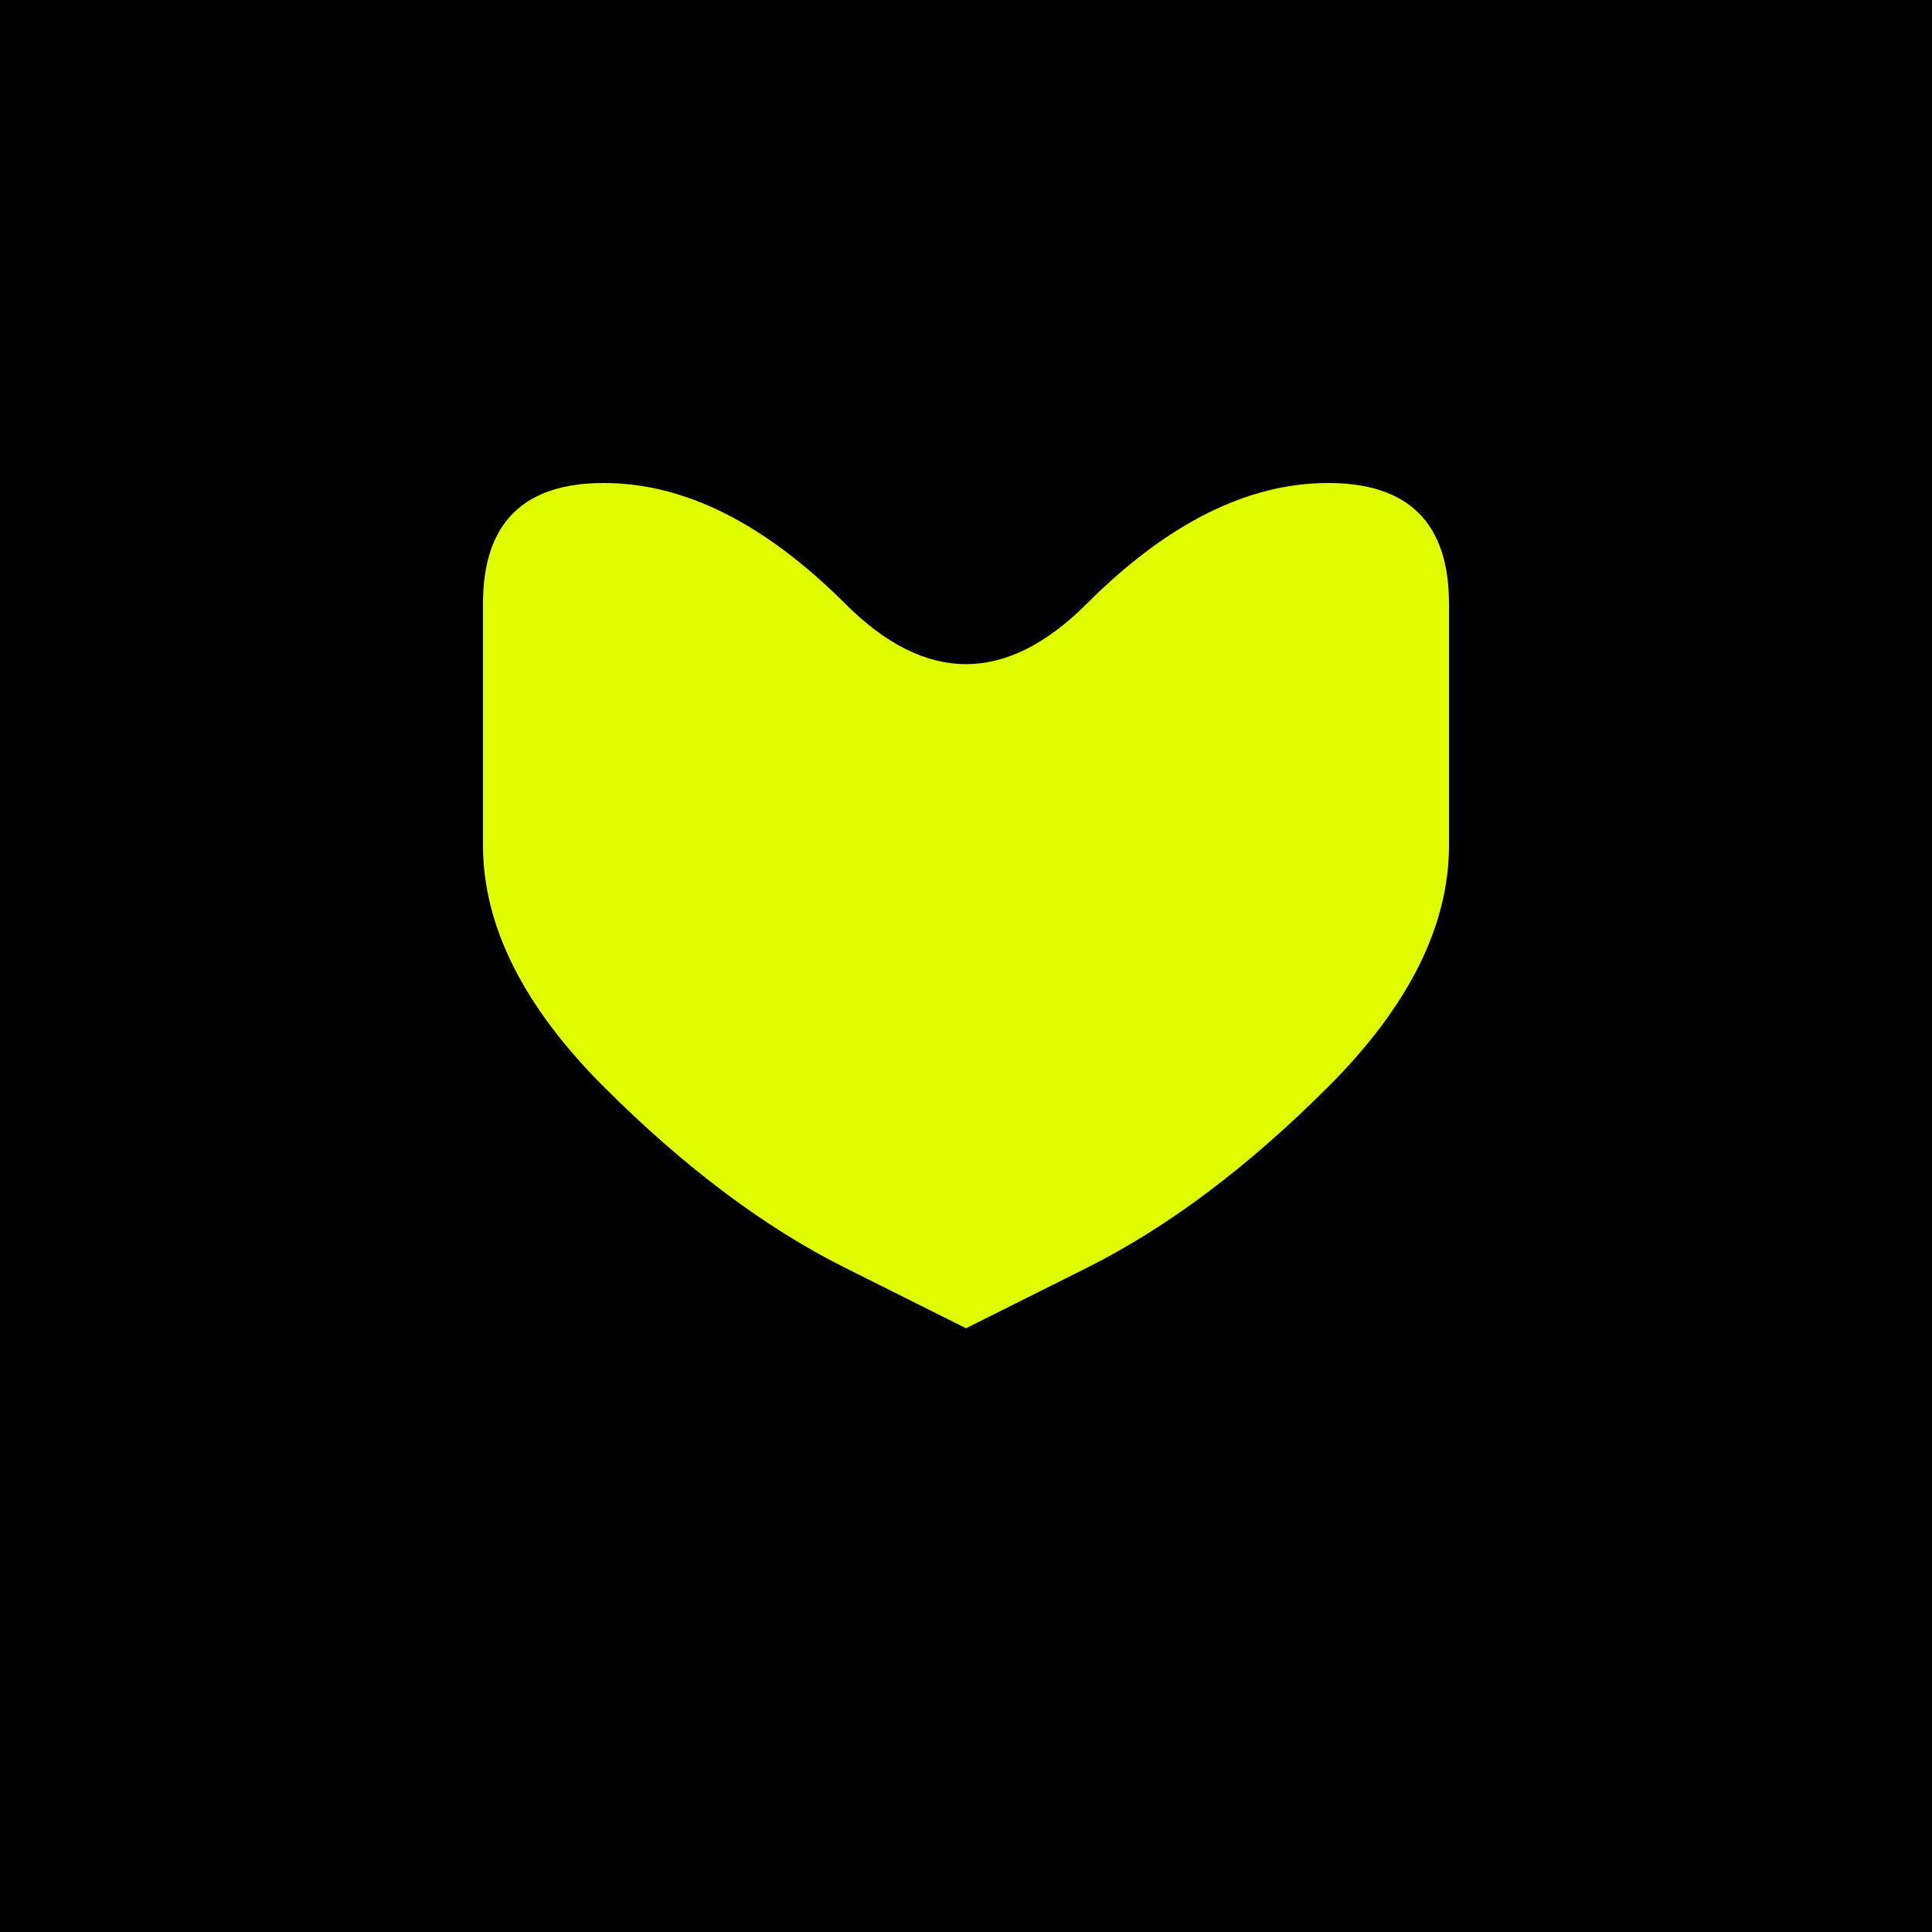 <svg xmlns="http://www.w3.org/2000/svg" viewBox="0 0 32 32">
  <rect width="32" height="32" fill="#000000"/>
  <path d="M 8 10 Q 8 8, 10 8 Q 12 8, 14 10 Q 15 11, 16 11 Q 17 11, 18 10 Q 20 8, 22 8 Q 24 8, 24 10 L 24 14 Q 24 16, 22 18 Q 20 20, 18 21 L 16 22 L 14 21 Q 12 20, 10 18 Q 8 16, 8 14 Z" fill="#DFFF00"/>
</svg>